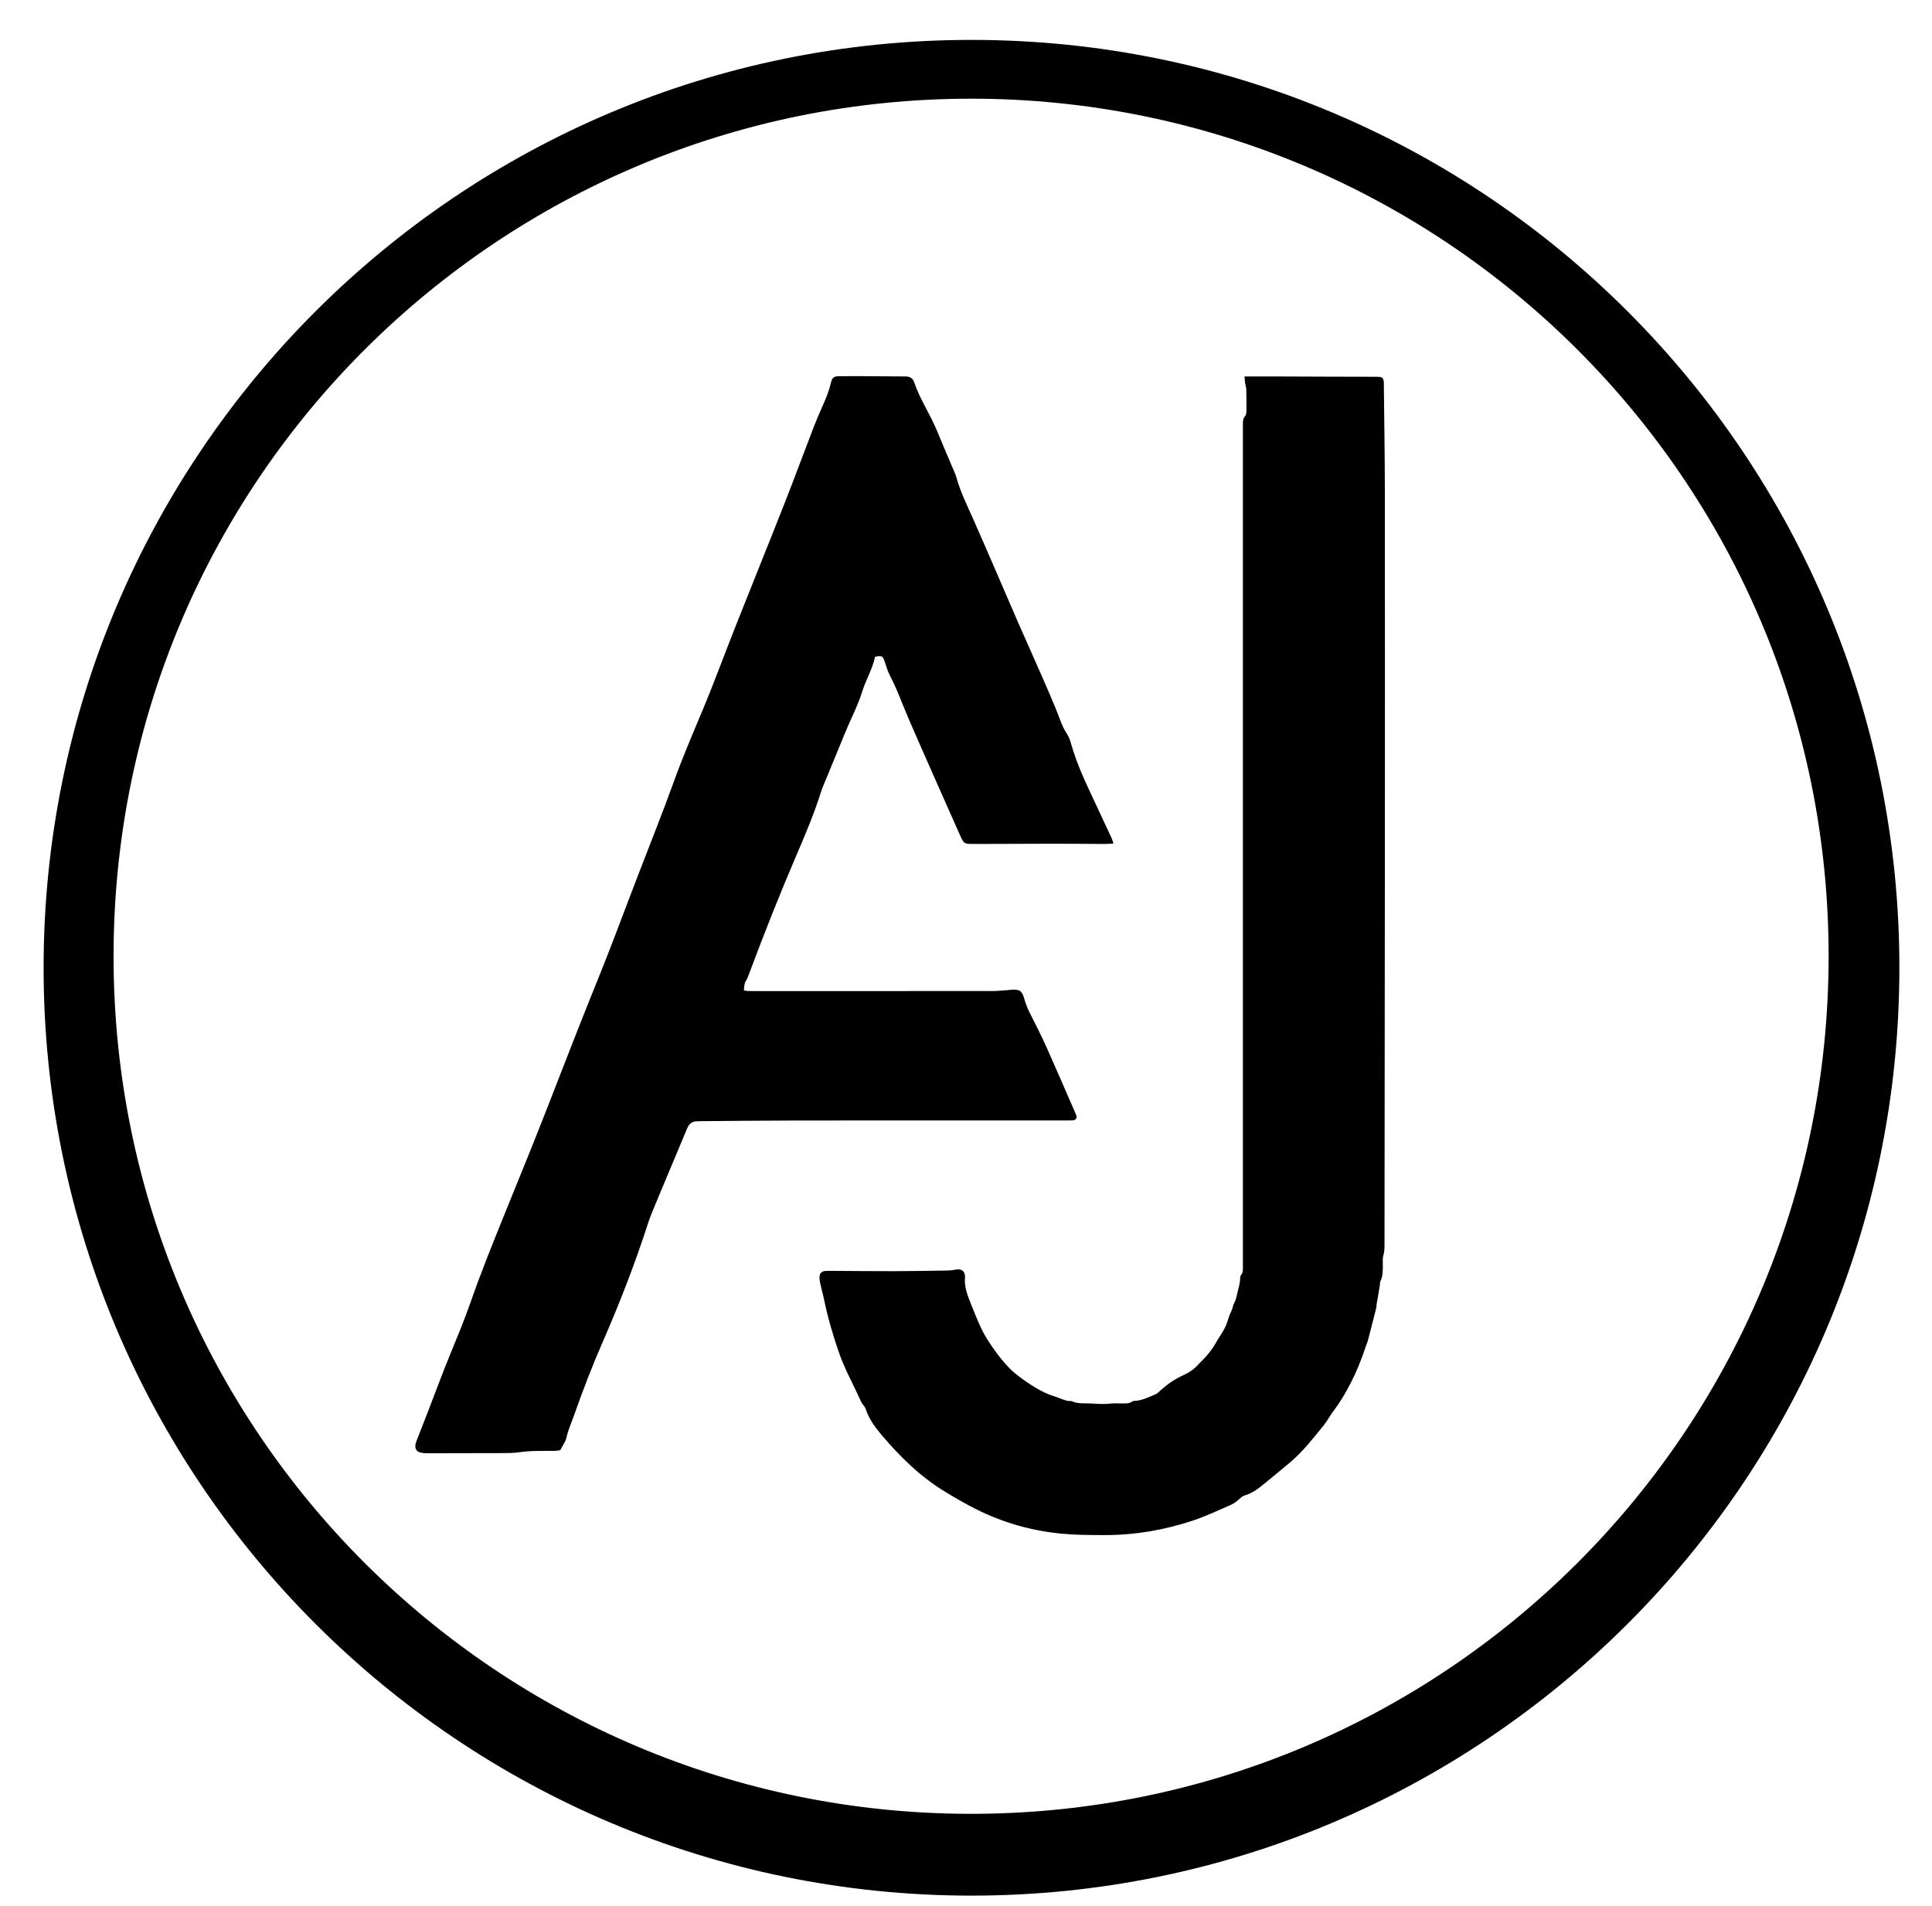 <?xml version="1.0" encoding="UTF-8"?>
<svg id="Layer_1" data-name="Layer 1" xmlns="http://www.w3.org/2000/svg" viewBox="0 0 1094.4 1080">
  <defs>
    <style>
      .cls-1 {
        fill: #fff;
      }

      .cls-1, .cls-2 {
        stroke-width: 0px;
      }

      .cls-2 {
        fill: #000;
      }
    </style>
  </defs>
  <path class="cls-2" d="M550.07,1074.08c-289.83-.21-525.26-235.18-525.37-525.53C24.58,257.98,260,22.19,551.05,22.61c291.06.42,525.32,236.5,524.87,526.45-.45,291.52-237.07,525.15-525.86,525.02ZM550.06,55.92c-266.89.03-485.6,215.65-485.73,485.69-.13,269.77,218.1,485.88,485.29,486.12,268.16.24,486.08-216.6,486.22-485.68.14-269.66-218.29-486.12-485.77-486.14Z"/>
  <path class="cls-2" d="M495.68,372.16c-1.41,6.85-5.16,12.93-7.24,19.62-2.09,6.75-5.2,13.05-8.05,19.48-1.55,3.5-2.95,7.08-4.41,10.62-2.61,6.35-5.23,12.7-7.84,19.06-1.03,2.51-2.2,4.99-3.01,7.57-3.79,12.07-8.68,23.71-13.66,35.31-9.4,21.88-18.18,44.01-26.53,66.31-.56,1.5-1.11,3-1.74,4.47-.37.87-1.08,1.63-1.31,2.52-.32,1.22-.33,2.51-.51,4.07.98.13,1.86.34,2.74.35,6.4.03,12.79.02,19.19.02,39.66,0,79.31.01,118.97-.03,3.02,0,6.05-.37,9.07-.58.48-.03.95-.12,1.43-.15,4.86-.34,6.13.5,7.51,5.37.83,2.94,1.99,5.7,3.38,8.42,3.19,6.26,6.35,12.55,9.23,18.97,5.48,12.22,10.75,24.53,16.11,36.8.26.58.52,1.17.69,1.78.42,1.42-.34,2.55-1.87,2.65-1.59.11-3.2.08-4.79.08-50.53,0-101.06-.03-151.59.02-18.22.02-36.44.24-54.67.37-.8,0-1.6.04-2.4.08-2.1.1-3.61,1.16-4.62,2.96-.39.69-.68,1.44-.99,2.18-6.05,14.44-12.11,28.88-18.13,43.34-1.29,3.1-2.55,6.21-3.58,9.4-7.42,22.99-16.18,45.47-25.84,67.59-5.89,13.49-11.14,27.21-16.03,41.08-1.48,4.2-3.34,8.27-4.32,12.68-.53,2.4-2.21,4.54-3.54,7.12-.8.11-1.87.35-2.95.38-1.92.07-3.84.01-5.76.02-4.63.02-9.24,0-13.86.69-3.77.57-7.65.55-11.49.57-13.59.07-27.18.05-40.78.08-2.1,0-4.15-.09-6.03-1.13-1.69-1.8-1.31-3.81-.54-5.81,2.25-5.81,4.56-11.6,6.8-17.42,3.1-8.05,6.09-16.15,9.25-24.17,2.87-7.28,5.96-14.48,8.84-21.76,2.06-5.2,4.06-10.42,5.9-15.7,5.69-16.3,12.15-32.3,18.62-48.31,8.2-20.3,16.55-40.54,24.48-60.94,9.78-25.17,19.54-50.35,29.7-75.38,6.31-15.54,12.1-31.29,18.12-46.95,1.43-3.73,2.85-7.47,4.28-11.2,6.65-17.3,13.57-34.51,19.85-51.94,4.77-13.25,10.29-26.16,15.73-39.12,6.86-16.35,12.94-33.02,19.48-49.51,9.06-22.88,18.31-45.69,27.32-68.59,5.73-14.57,11.15-29.27,16.78-43.88,1.61-4.17,3.41-8.27,5.23-12.36,1.83-4.1,3.44-8.25,4.47-12.63.61-2.6,1.57-3.42,4.33-3.46,4.8-.08,9.59-.05,14.39-.03,7.03.03,14.07.1,21.1.15.8,0,1.6.02,2.4.01,2.34-.02,4.07,1.01,4.82,3.22,3.29,9.75,9.18,18.27,13.04,27.75,3.19,7.84,6.59,15.6,9.88,23.41.43,1.03.83,2.08,1.13,3.16,2.21,7.88,5.82,15.18,9.13,22.63,8.63,19.42,16.94,38.98,25.4,58.48,2.1,4.84,4.28,9.64,6.4,14.46,5.19,11.86,10.57,23.64,15.46,35.62,1.92,4.71,3.34,9.58,6.2,13.9,1.12,1.7,1.79,3.76,2.35,5.75,3.15,11.13,8.06,21.53,12.97,31.95,3.34,7.08,6.64,14.18,9.93,21.29.39.83.59,1.75,1.01,3.02-1.75.1-3.13.25-4.5.25-9.43-.03-18.87-.14-28.3-.14-15.35.01-30.7.11-46.05.14-5.76.01-5.84.02-8.22-5.34-9.53-21.47-19.1-42.92-28.46-64.47-3.75-8.64-6.85-17.56-11.24-25.94-1.32-2.52-1.98-5.39-2.97-8.08-1.01-2.74-1.67-3.01-5.32-2.22Z"/>
  <path class="cls-2" d="M704.98,213.31c7.16,0,13.7-.02,20.24,0,18.07.06,36.13.17,54.2.17,3.35,0,4.55.11,4.48,4.32,0,.16,0,.32,0,.48.2,19.65.54,39.31.56,58.96.07,68.13.05,136.26.02,204.4-.04,74.53-.13,149.05-.21,223.58,0,2.06-.05,4.08-.66,6.14-.52,1.78-.27,3.8-.29,5.71-.03,3.04,0,6.06-1.35,8.91-.32.68-.24,1.56-.36,2.34-.38,2.35-.77,4.7-1.17,7.05-.18,1.09-.42,2.17-.59,3.26-.15.95-.12,1.93-.35,2.85-1.46,5.84-2.94,11.67-4.47,17.48-.41,1.53-1.08,2.99-1.57,4.5-2.27,6.94-5,13.68-8.34,20.16-2.83,5.49-5.91,10.8-9.68,15.73-2.02,2.64-3.53,5.68-5.62,8.26-5.94,7.29-11.7,14.78-18.93,20.9-5.47,4.64-11.05,9.16-16.61,13.7-2.75,2.24-5.77,4.05-9.17,5.1-1.31.4-2.14,1.21-3.11,2.05-1.42,1.25-2.96,2.52-4.68,3.26-7.17,3.13-14.27,6.52-21.67,8.97-16.17,5.36-32.83,8.22-49.93,8.2-8.15-.01-16.28-.03-24.43-.81-17.08-1.63-33.26-6.25-48.54-13.95-6.13-3.09-12.09-6.54-17.94-10.14-13.78-8.46-25.15-19.67-35.51-31.94-3.7-4.39-7.12-9.05-8.91-14.66-.23-.73-.81-1.35-1.24-2.01-.44-.66-1.01-1.26-1.33-1.98-4.24-9.47-9.37-18.53-12.75-28.4-3.32-9.69-6.2-19.48-8.26-29.52-.64-3.13-1.53-6.2-2.21-9.32-.27-1.23-.43-2.53-.36-3.78.09-1.81,1.25-2.93,3.04-3.12,1.11-.12,2.24-.09,3.35-.08,11.99.06,23.98.2,35.97.18,10.23-.02,20.46-.21,30.69-.38,1.59-.03,3.16-.42,4.75-.59,2.77-.29,4.29.92,4.59,3.6.02.16.03.32.02.48-.59,5.63,1.43,10.71,3.47,15.75,1.91,4.73,3.76,9.51,5.98,14.1,1.66,3.43,3.75,6.68,5.9,9.83,2.95,4.32,6.16,8.41,9.85,12.2,3.04,3.13,6.53,5.57,10.02,7.99,3.09,2.15,6.37,4.11,9.83,5.77,2.16,1.03,4.44,1.8,6.63,2.52,2.82.93,5.56,2.52,8.71,2.32,3.6,1.79,7.48,1.11,11.27,1.37,3.67.25,7.31.51,10.99.03,1.73-.23,3.51-.05,5.27-.07,2.37-.04,4.8.35,6.95-1.16.36-.25.92-.27,1.39-.29,4.18-.2,7.8-2.2,11.57-3.66.98-.38,1.79-1.28,2.61-2.02,3.93-3.54,8.19-6.61,13.05-8.77,3.25-1.45,6.14-3.37,8.54-6.04,1.6-1.78,3.44-3.36,4.96-5.2,1.71-2.06,3.44-4.17,4.71-6.5,2.01-3.72,4.7-7.02,6.32-11.02.94-2.33,1.39-4.82,2.6-7.07.89-1.65,1.06-3.69,1.95-5.34,1-1.86,1.3-3.79,1.77-5.78.65-2.77,1.52-5.45,1.52-8.34,0-.6.26-1.31.64-1.77,1.02-1.25.89-2.68.91-4.11.01-.96,0-1.92,0-2.88,0-146.82,0-293.64,0-440.45,0-11.35,0-22.7,0-34.06,0-1.75-.06-3.43,1.25-4.95.63-.74.74-2.08.75-3.16.05-4,.02-8-.1-11.99-.04-1.25-.51-2.48-.69-3.73-.15-1.08-.17-2.18-.27-3.52Z"/>
</svg>